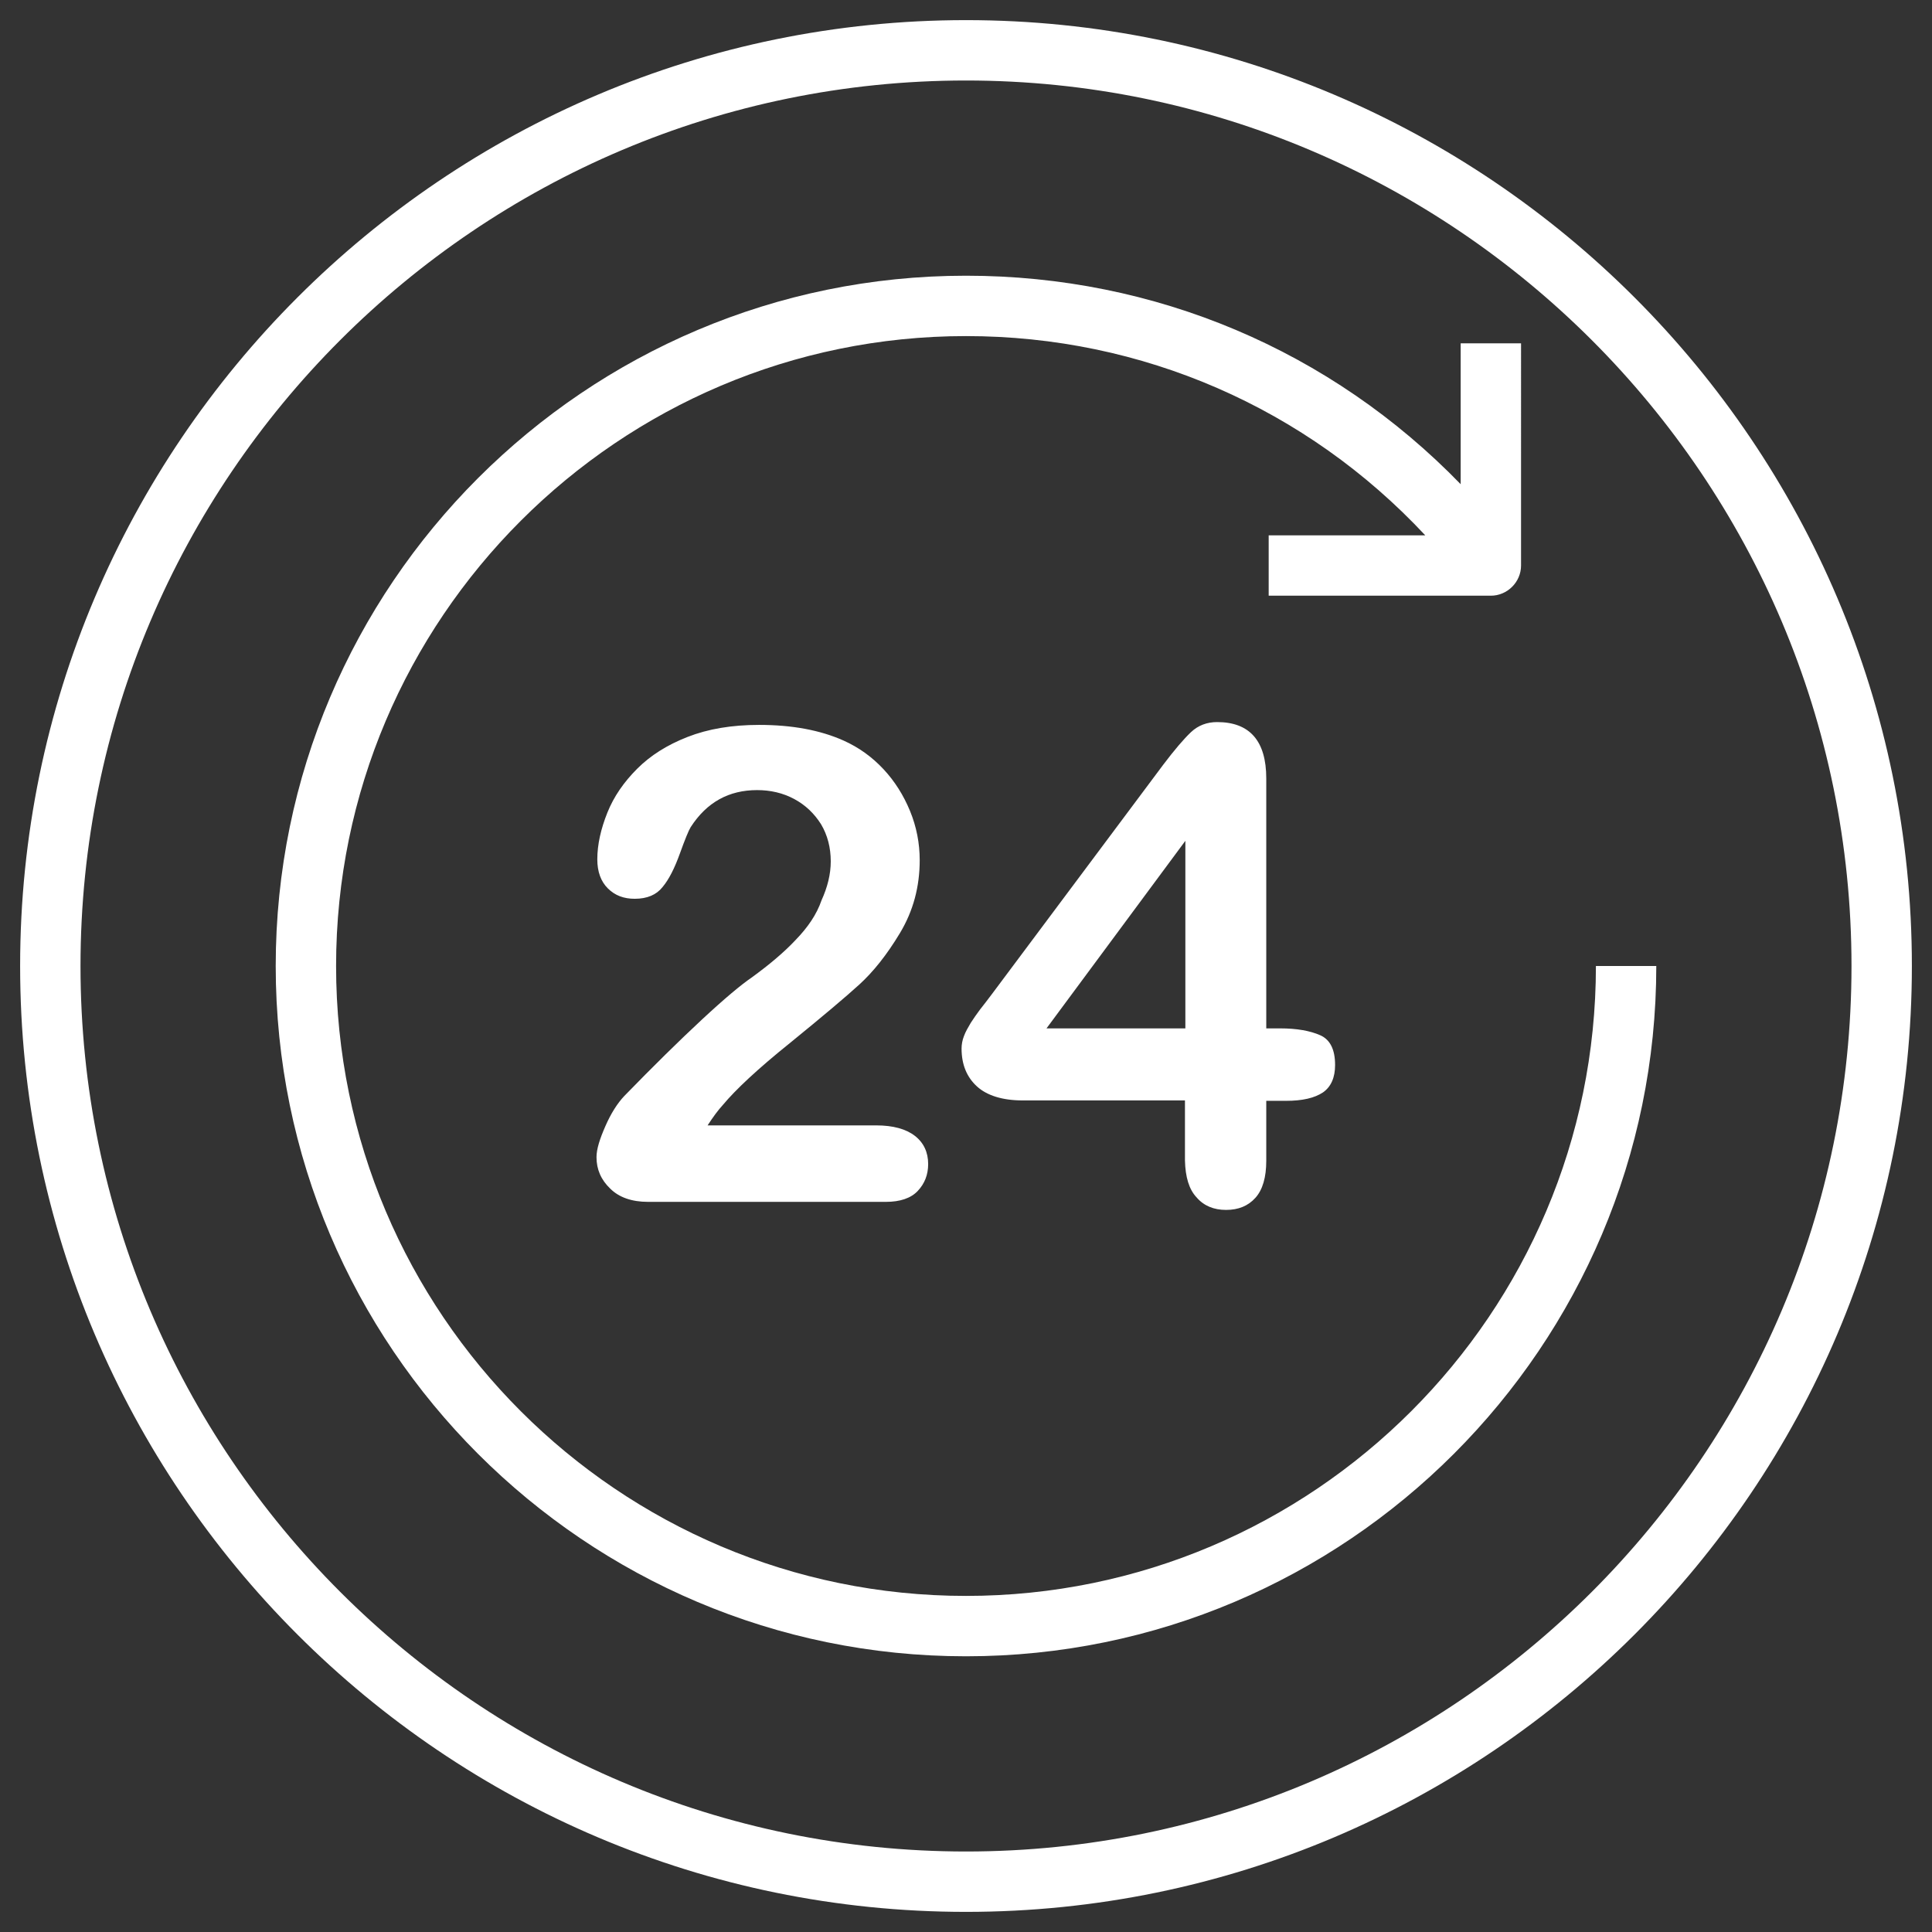 <svg xmlns="http://www.w3.org/2000/svg" version="1.1" xmlns:xlink="http://www.w3.org/1999/xlink" width="512" height="512" x="0" y="0" viewBox="0 0 48 48" style="enable-background:new 0 0 512 512" xml:space="preserve"><rect x="0" y="0" width="48" height="48" fill="#333333" stroke="none"/><g><path d="M24 47.5c12.96 0 23.5-10.54 23.5-23.5S36.96.5 24 .5.5 11.04.5 24 11.04 47.5 24 47.5zM24 2c12.13 0 22 9.87 22 22s-9.87 22-22 22S2 36.13 2 24 11.87 2 24 2z" fill="#ffffff" opacity="1" data-original="#000000"></path><path d="M24 41.15c9.46 0 17.15-7.7 17.15-17.15h-1.5c0 8.63-7.02 15.65-15.65 15.65S8.35 32.63 8.35 24 15.37 8.35 24 8.35c4.38 0 8.46 1.79 11.41 4.95h-3.89v1.5h5.52c.41 0 .75-.34.75-.75V8.53h-1.5v3.5C33.07 8.71 28.7 6.85 24 6.85 14.54 6.85 6.85 14.54 6.85 24S14.54 41.15 24 41.15z" fill="#ffffff" opacity="1" data-original="#000000"></path><path d="M19.77 23.35c-.29.31-.66.62-1.1.94-.25.17-.66.51-1.23 1.04s-1.21 1.16-1.93 1.9c-.17.18-.33.43-.47.75s-.22.57-.22.77c0 .3.11.56.34.78.22.22.54.33.94.33h5.91c.35 0 .62-.09.79-.27s.26-.4.26-.67c0-.29-.11-.53-.33-.7s-.54-.26-.96-.26h-4.19c.13-.2.26-.38.39-.52.3-.36.85-.88 1.66-1.53.81-.66 1.38-1.14 1.72-1.45s.68-.73 1.01-1.28.49-1.15.49-1.81c0-.42-.08-.83-.24-1.22s-.38-.74-.66-1.04-.61-.54-.99-.71c-.58-.26-1.28-.39-2.1-.39-.68 0-1.27.1-1.78.3s-.92.46-1.25.79-.58.69-.74 1.09-.25.79-.25 1.16c0 .31.09.55.26.72.18.18.4.26.67.26.31 0 .54-.1.69-.29.16-.19.3-.47.43-.83s.22-.58.27-.66c.4-.62.95-.92 1.65-.92.33 0 .64.07.92.22s.5.36.67.63c.16.27.24.58.24.92 0 .32-.08.64-.23.97-.12.35-.34.67-.64.98zM29.73 29.75c.18.21.43.31.73.31.31 0 .55-.1.73-.3s.27-.51.27-.92v-1.49h.49c.41 0 .71-.07.92-.21.2-.14.3-.37.3-.68 0-.38-.12-.63-.37-.74s-.58-.17-.99-.17h-.35v-6.21c0-.93-.41-1.4-1.22-1.4-.25 0-.47.08-.65.25s-.41.44-.69.81l-4.25 5.69c-.12.16-.22.29-.3.39-.08.11-.16.22-.23.33-.07.12-.13.22-.17.33-.04.1-.06.21-.06.31 0 .4.13.71.38.94s.64.35 1.14.35h4.03v1.49c.01.41.1.72.29.92zM26 25.55l3.45-4.66v4.66z" fill="#ffffff" opacity="1" data-original="#000000"></path></g></svg>
